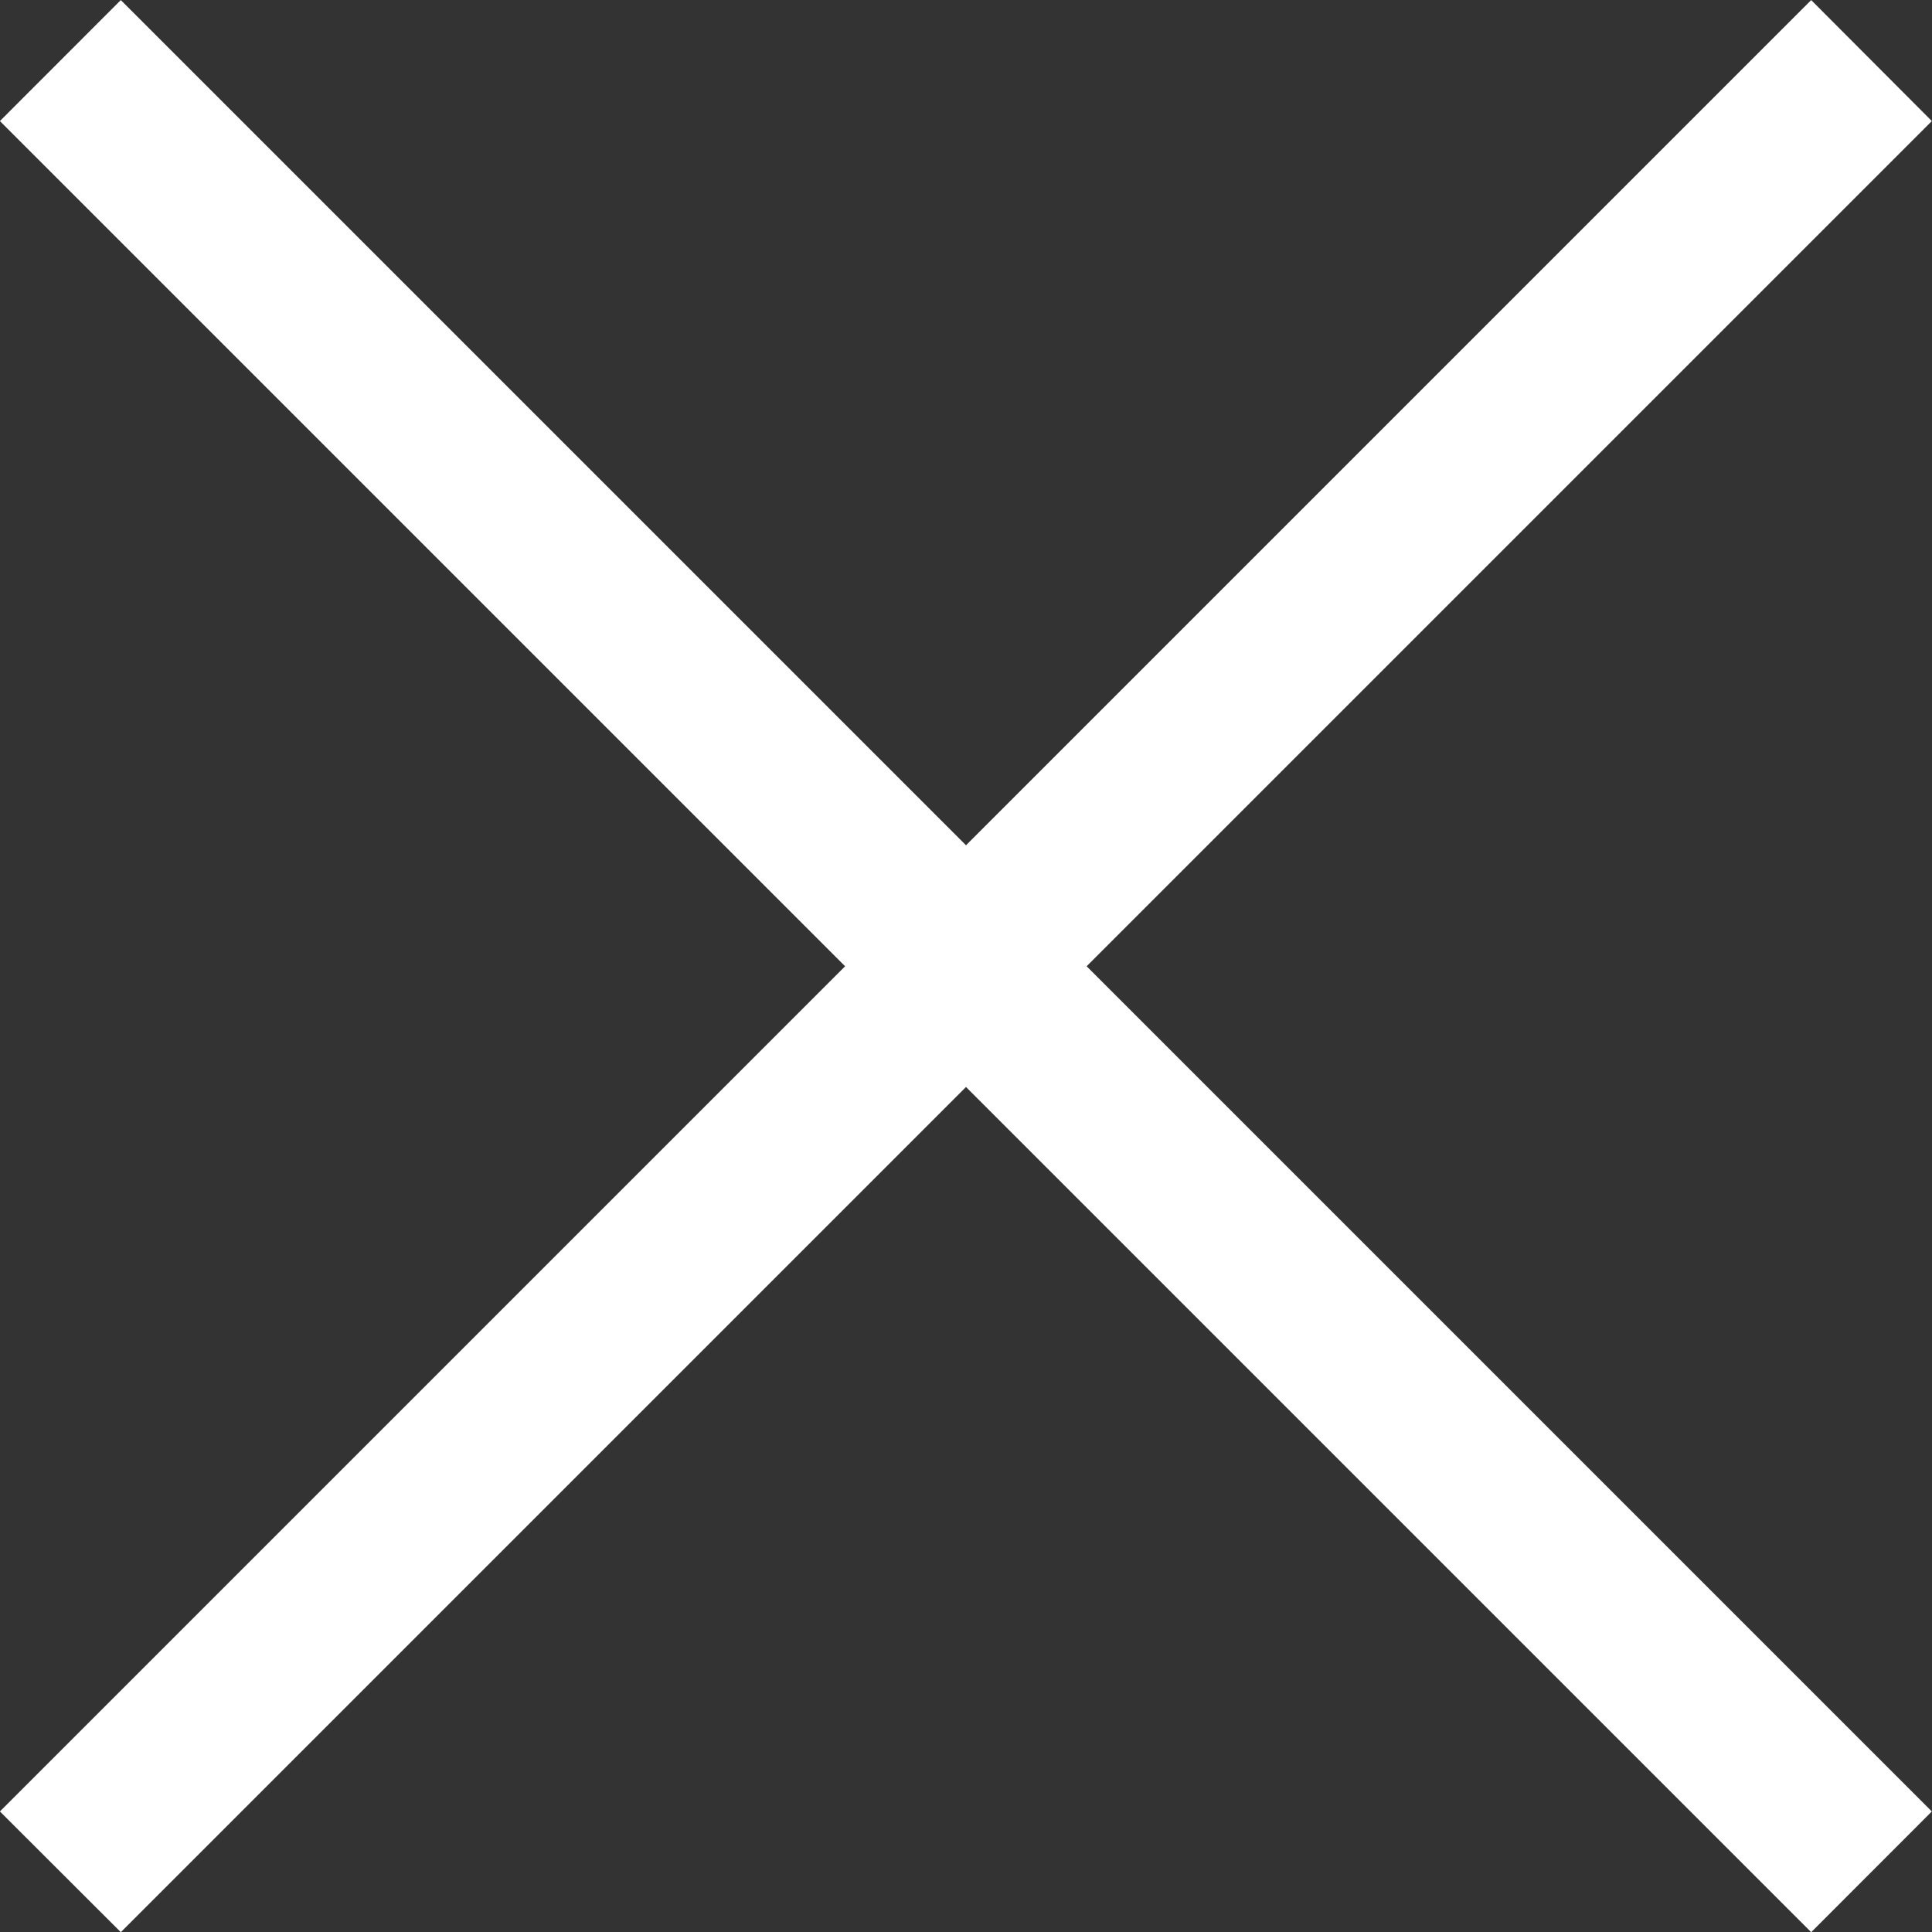 <svg xmlns="http://www.w3.org/2000/svg" width="22.63" height="22.632" viewBox="0 0 22.63 22.632"><rect x="0" y="0" width="22.63" height="22.632" fill="#333333" stroke="none"/><g transform="translate(-569.585 -19.668)"><path d="M13920.9,14428.4l-9.9,9.9-1.416-1.414,9.9-9.9-9.9-9.9,1.416-1.417,9.9,9.9,9.9-9.9,1.413,1.417-9.9,9.9,9.9,9.9-1.413,1.414Z" transform="translate(-13340 -14396)" fill="#fff"/></g></svg>